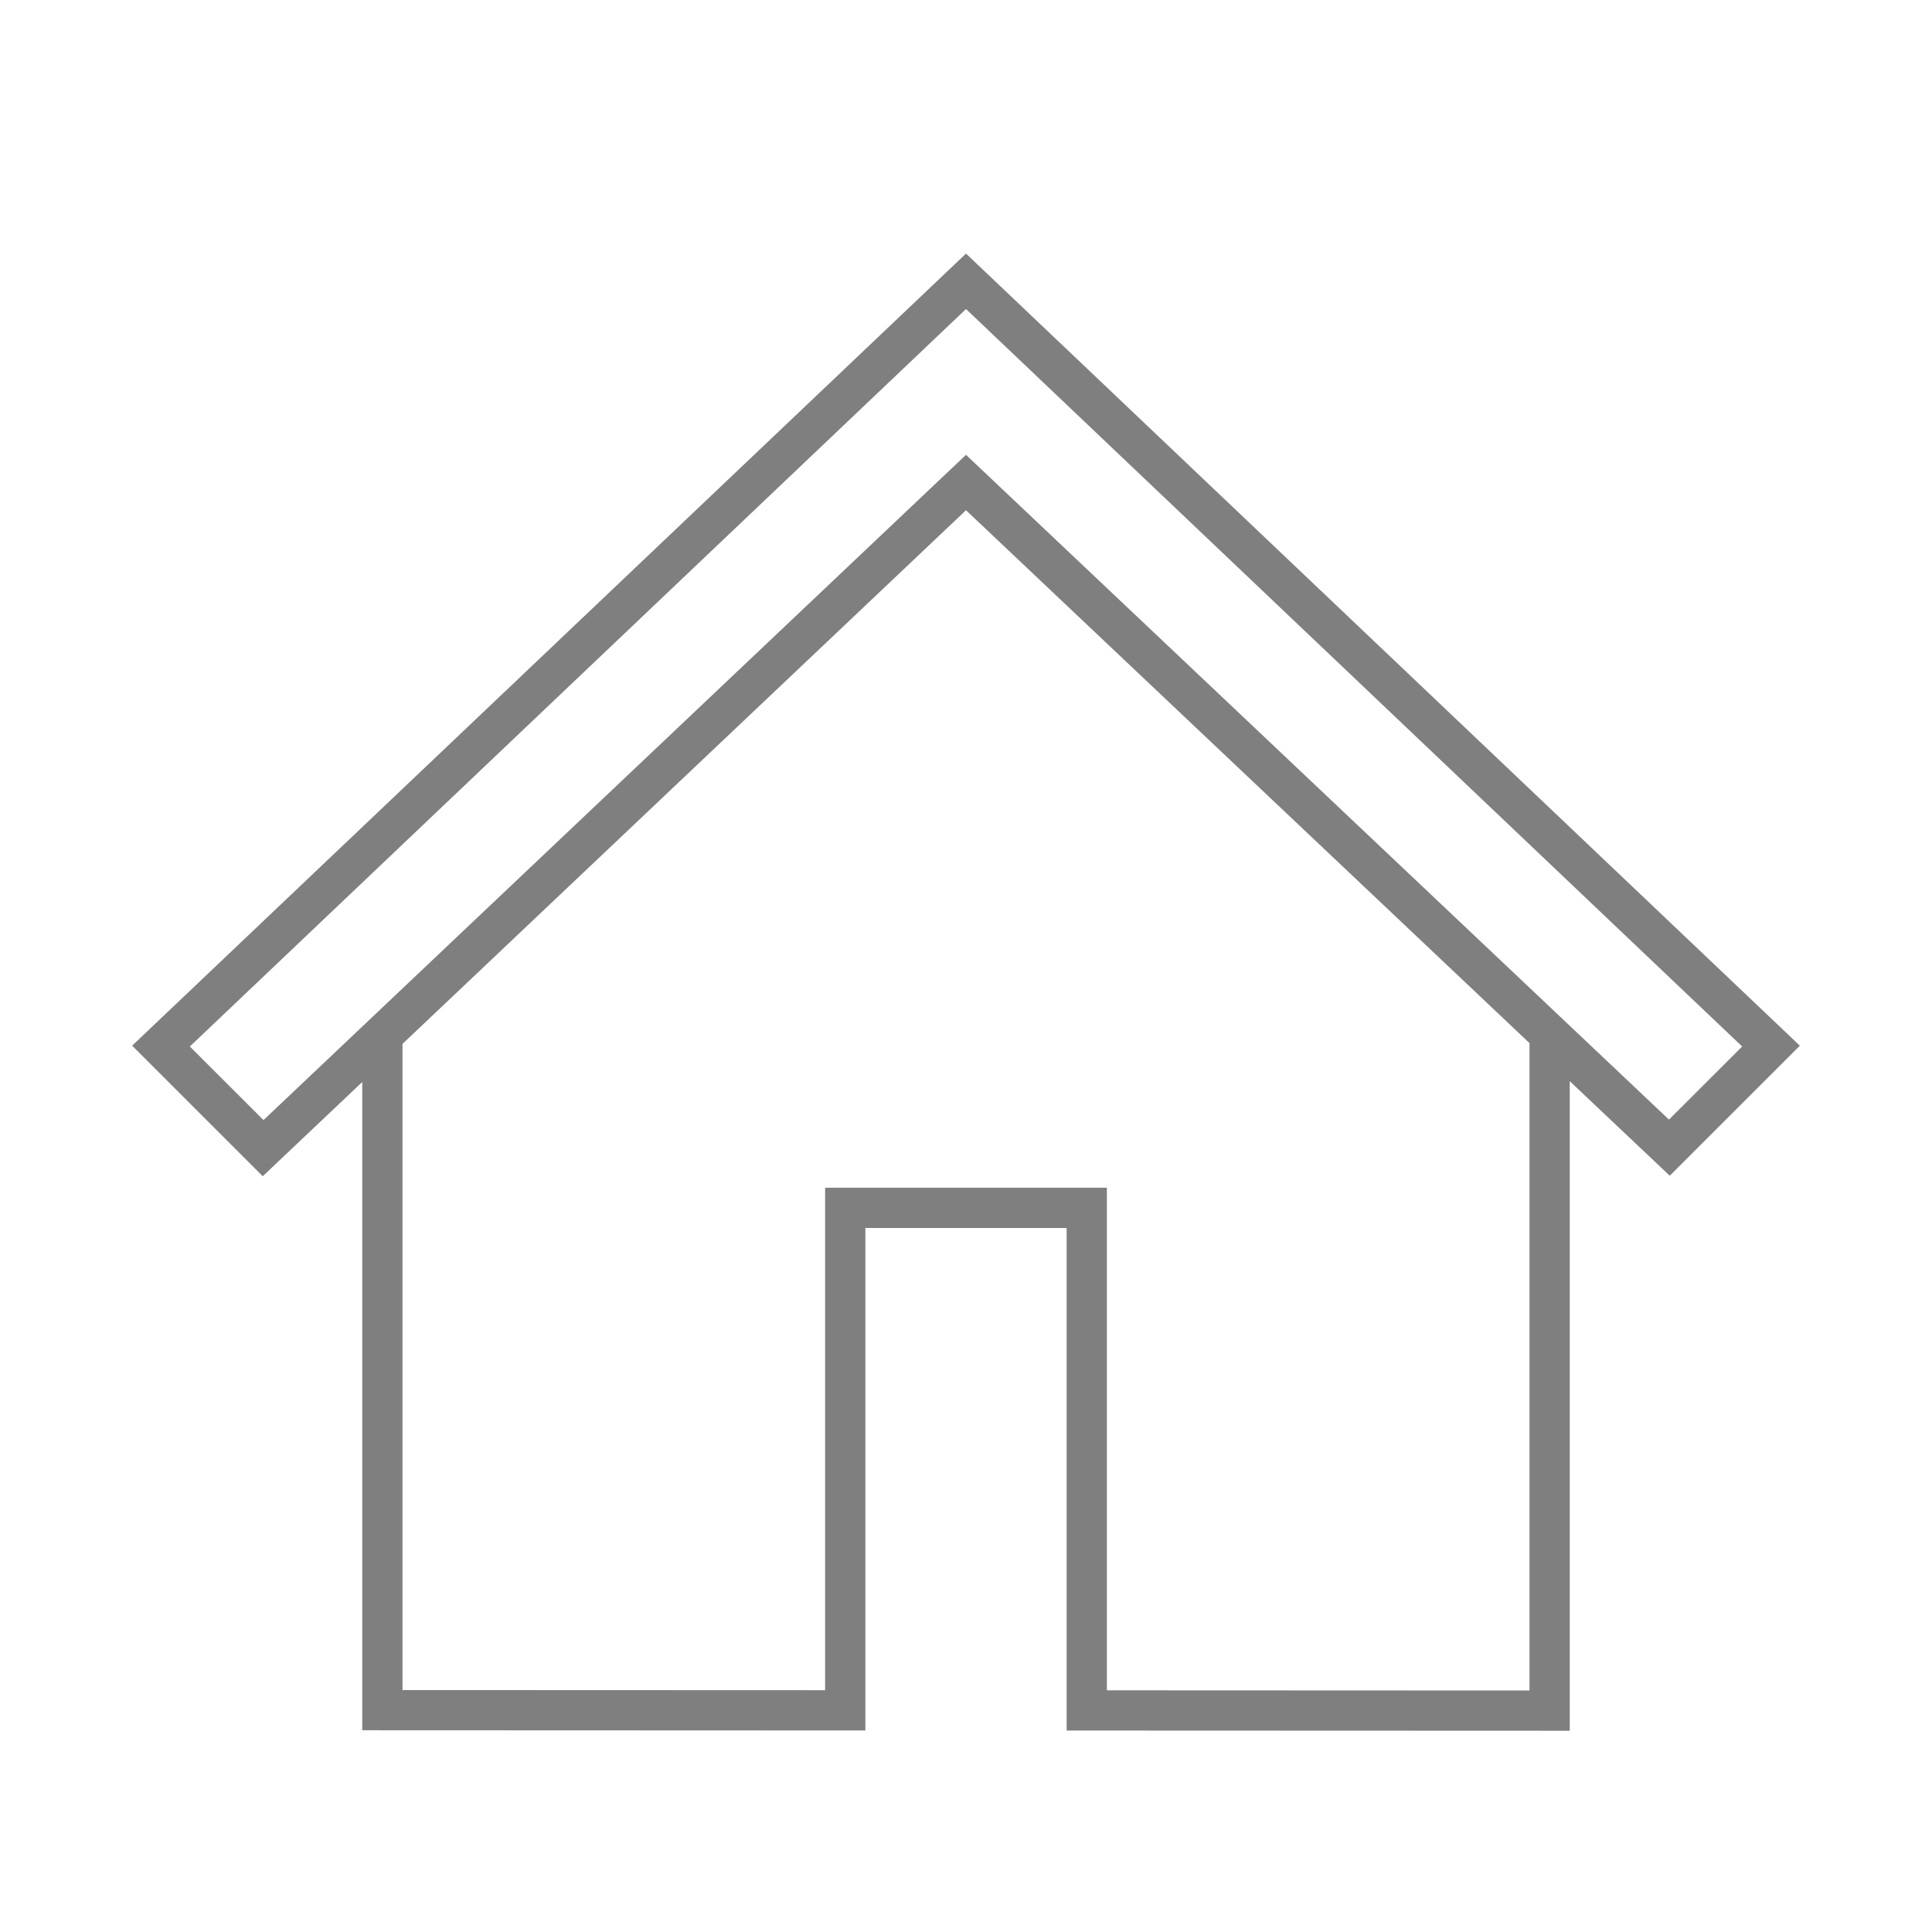 <svg width="96" height="96" xmlns="http://www.w3.org/2000/svg" xmlns:xlink="http://www.w3.org/1999/xlink" xml:space="preserve" overflow="hidden"><defs><clipPath id="clip0"><rect x="366" y="467" width="96" height="96"/></clipPath></defs><g clip-path="url(#clip0)" transform="translate(-366 -467)"><path d="M372.567 518.958 379.056 525.446 384 520.764 384 552.976 409 552.986 409 528.017 419 528.017 419 552.99 444 553 444 520.722 448.969 525.422 455.433 518.959 414 479.6ZM442 551 421 550.991 421 526.017 407 526.017 407 550.985 386 550.977 386 518.87 414 492.354 442 518.831ZM379.094 522.656 375.433 519 414 482.356 452.567 519 448.93 522.632 414 489.6Z" fill="#7F7F7F"/></g></svg>